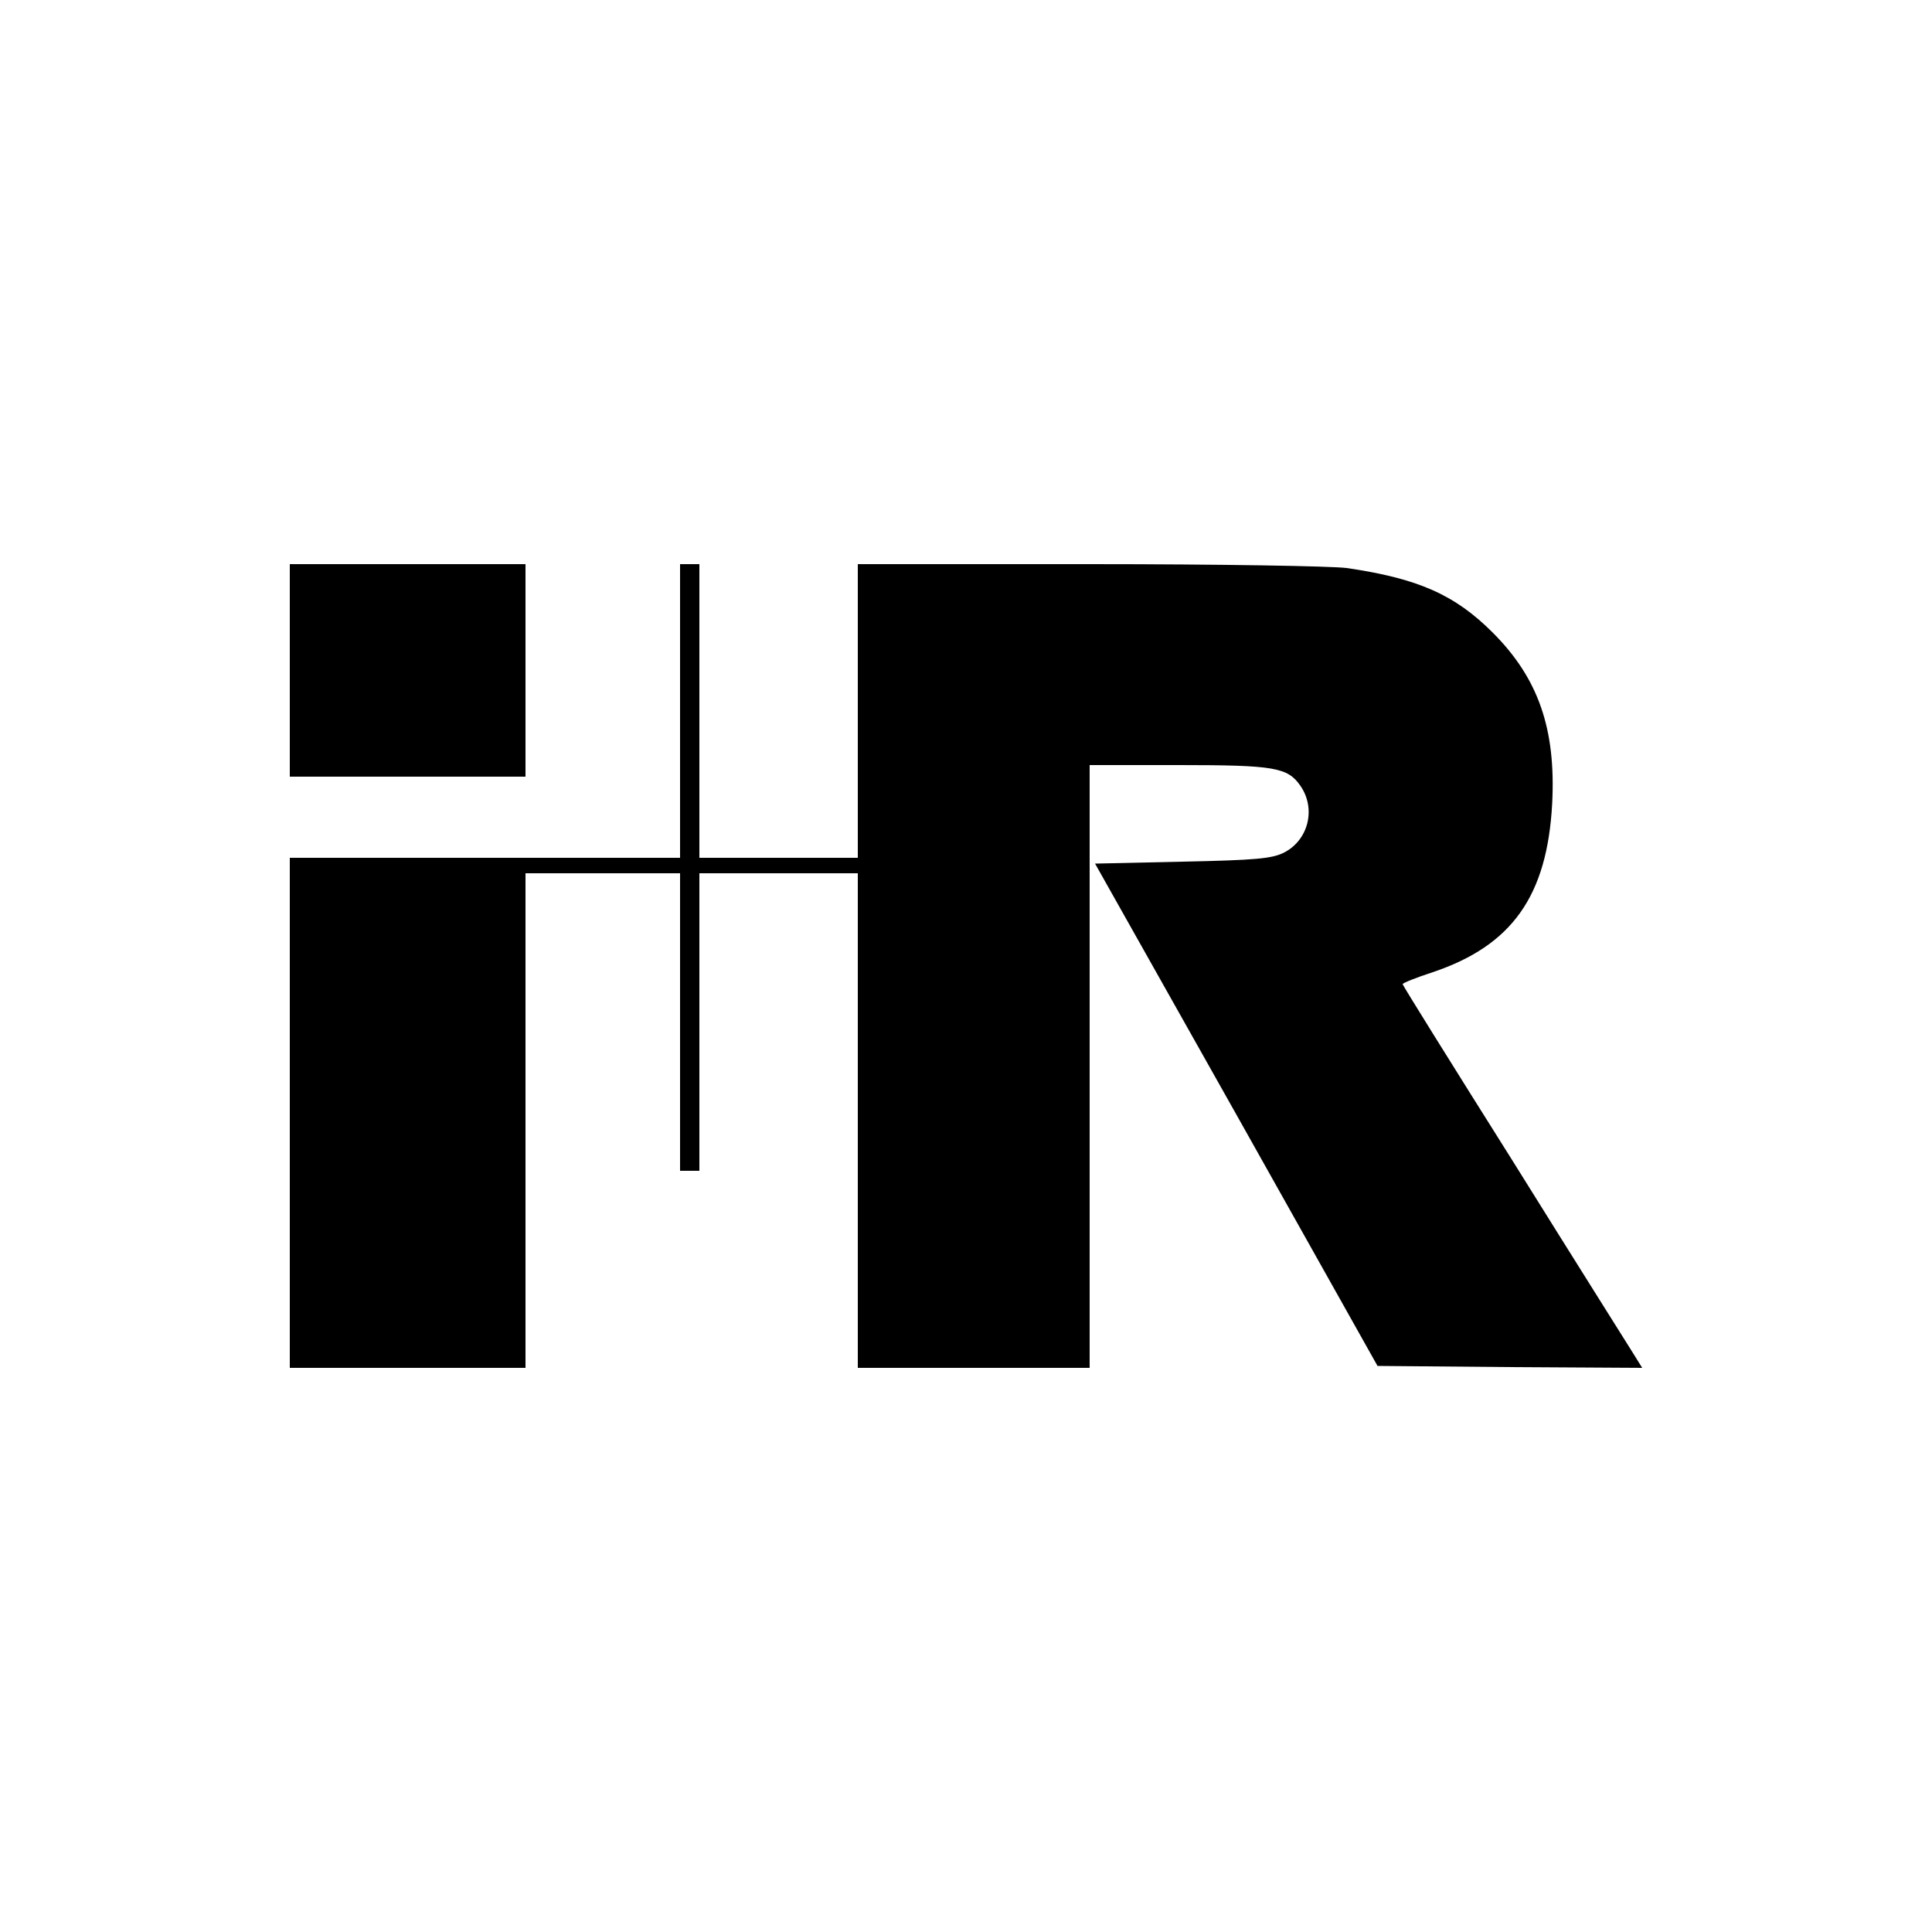 <?xml version="1.0" standalone="no"?>
<!DOCTYPE svg PUBLIC "-//W3C//DTD SVG 20010904//EN"
 "http://www.w3.org/TR/2001/REC-SVG-20010904/DTD/svg10.dtd">
<svg version="1.0" xmlns="http://www.w3.org/2000/svg"
 width="500pt" height="500pt" viewBox="0 0 500 500"
 preserveAspectRatio="xMidYMid meet">
<g transform="translate(0,500) scale(0.1,-0.1)"
fill="#000000" stroke="none">
<path d="M750 3265 l0 -275 305 0 305 0 0 275 0 275 -305 0 -305 0 0 -275z"/>
<path d="M1760 3160 l0 -380 -505 0 -505 0 0 -660 0 -660 305 0 305 0 0 640 0
640 200 0 200 0 0 -385 0 -385 25 0 25 0 0 385 0 385 205 0 205 0 0 -640 0
-640 300 0 300 0 0 780 0 780 231 0 c247 0 281 -6 314 -53 42 -60 21 -142 -43
-174 -31 -15 -71 -19 -262 -23 l-226 -5 366 -650 365 -650 343 -3 342 -2 -23
37 c-13 21 -153 243 -310 495 -158 251 -287 458 -287 461 0 3 35 17 78 31 205
69 296 197 309 436 10 194 -36 325 -154 443 -98 98 -193 140 -378 167 -40 5
-324 10 -667 10 l-598 0 0 -380 0 -380 -205 0 -205 0 0 380 0 380 -25 0 -25 0
0 -380z"/>
</g>
</svg>
